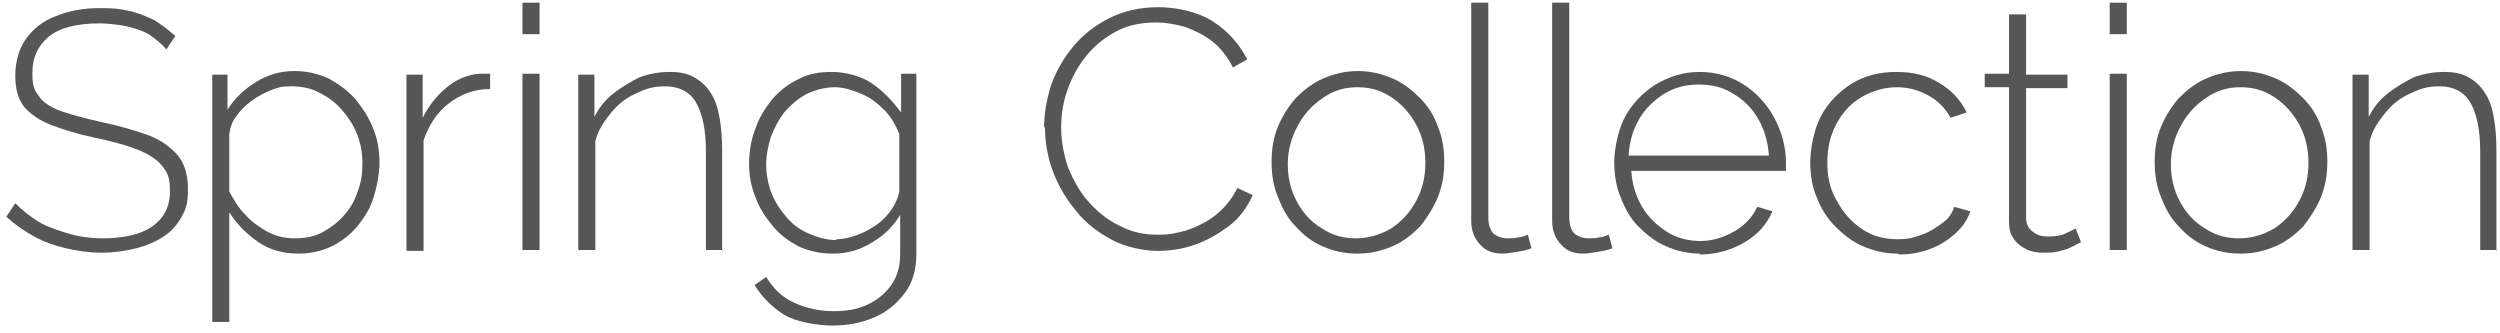 <?xml version="1.0" encoding="UTF-8"?>
<svg id="_レイヤー_1" data-name="レイヤー_1" xmlns="http://www.w3.org/2000/svg" xmlns:xlink="http://www.w3.org/1999/xlink" version="1.1" viewBox="0 0 278 37">
  <!-- Generator: Adobe Illustrator 29.3.1, SVG Export Plug-In . SVG Version: 2.1.0 Build 151)  -->
  <defs>
    <style>
      .st0 {
        fill: none;
      }

      .st1 {
        display: none;
        fill: #fff;
      }

      .st2 {
        fill: #565656;
      }

      .st3 {
        clip-path: url(#clippath);
      }
    </style>
    <clipPath id="clippath">
      <rect class="st0" x=".7" y=".1" width="277" height="36.3"/>
    </clipPath>
  </defs>
  <g class="st3">
    <g>
      <rect class="st1" x=".7" y=".1" width="277" height="36.3"/>
      <path class="st2" d="M18.5,5.5c-.4-.5-.9-.9-1.4-1.3-.5-.4-1.1-.7-1.7-.9-.6-.2-1.3-.4-2-.5-.7-.1-1.5-.2-2.3-.2-2.6,0-4.5.5-5.7,1.5-1.2,1-1.8,2.3-1.8,4s.3,2,.8,2.7,1.4,1.2,2.5,1.6c1.2.4,2.7.8,4.5,1.2,1.9.4,3.6.9,5,1.4,1.4.5,2.5,1.3,3.3,2.2.8.9,1.2,2.2,1.2,3.8s-.2,2.2-.7,3.1c-.5.9-1.1,1.6-2,2.2-.9.6-1.9,1-3,1.3-1.2.3-2.5.5-3.9.5s-2.7-.2-4-.5c-1.3-.3-2.4-.7-3.5-1.3-1.1-.6-2.1-1.3-3.1-2.2l1-1.5c.6.6,1.2,1.1,1.9,1.6.7.5,1.4.9,2.3,1.2.8.3,1.7.6,2.6.8.9.2,1.9.3,2.9.3,2.3,0,4.2-.4,5.5-1.3,1.3-.9,2-2.2,2-3.9s-.3-2.1-.9-2.9c-.6-.7-1.5-1.3-2.8-1.8-1.3-.5-2.8-.9-4.7-1.3-1.9-.4-3.5-.9-4.8-1.4-1.3-.5-2.3-1.2-3-2-.7-.9-1-2-1-3.5s.4-3,1.2-4.1c.8-1.1,1.9-2,3.3-2.5,1.4-.6,3.1-.9,4.9-.9s2.2.1,3.2.3c1,.2,1.9.6,2.8,1,.8.5,1.6,1.1,2.4,1.8l-1,1.5h0Z"/>
      <path class="st2" d="M33.2,28.2c-1.7,0-3.2-.4-4.5-1.3-1.3-.9-2.4-2-3.2-3.3v12.2h-1.9V8.3h1.7v3.9c.8-1.3,1.9-2.3,3.2-3.1,1.3-.8,2.7-1.2,4.2-1.2s2.6.3,3.8.8c1.1.6,2.1,1.3,3,2.3.8,1,1.5,2,2,3.3.5,1.2.7,2.5.7,3.8s-.4,3.5-1.1,5c-.8,1.5-1.8,2.8-3.2,3.7-1.3.9-2.9,1.4-4.7,1.4ZM32.8,26.5c1.2,0,2.2-.2,3.1-.7.9-.5,1.7-1.1,2.4-1.9.7-.8,1.2-1.7,1.5-2.7.4-1,.5-2,.5-3.1s-.2-2.2-.6-3.2c-.4-1-1-1.9-1.7-2.7-.7-.8-1.5-1.4-2.5-1.9-.9-.5-2-.7-3.1-.7s-1.4.1-2.2.4c-.8.3-1.5.7-2.2,1.2-.7.5-1.3,1.1-1.7,1.7-.5.6-.7,1.3-.8,2v6.4c.5.9,1,1.8,1.8,2.6.7.8,1.6,1.4,2.5,1.9,1,.5,1.9.7,3,.7Z"/>
      <path class="st2" d="M54.5,9.9c-1.8,0-3.3.6-4.6,1.6-1.3,1-2.2,2.4-2.8,4.1v12.3h-1.9V8.3h1.8v4.8c.7-1.4,1.6-2.5,2.7-3.4,1.1-.9,2.3-1.4,3.6-1.5.2,0,.5,0,.7,0h.5v1.8h0Z"/>
      <path class="st2" d="M58.1,3.8V.3h1.9v3.5h-1.9ZM58.1,27.8V8.2h1.9v19.6h-1.9Z"/>
      <path class="st2" d="M80.4,27.8h-1.9v-10.9c0-2.5-.4-4.3-1.1-5.5-.7-1.2-1.9-1.8-3.4-1.8s-2.2.3-3.3.8c-1.1.5-2,1.2-2.8,2.2s-1.4,1.9-1.7,3.1v12.1h-1.9V8.3h1.8v4.7c.5-1,1.2-1.9,2.1-2.6.9-.7,1.9-1.3,2.9-1.8,1.1-.4,2.2-.6,3.4-.6s2,.2,2.7.6c.7.4,1.3.9,1.8,1.7.5.7.8,1.6,1,2.7.2,1.1.3,2.3.3,3.7v11.2h0Z"/>
      <path class="st2" d="M92.5,28.2c-1.3,0-2.6-.3-3.7-.8-1.1-.6-2.1-1.3-2.9-2.3-.8-1-1.5-2-1.9-3.2-.5-1.2-.7-2.4-.7-3.7s.2-2.6.7-3.9c.4-1.2,1.1-2.3,1.9-3.3.8-.9,1.8-1.7,2.9-2.2,1.1-.6,2.3-.8,3.7-.8s3.2.4,4.5,1.3c1.3.9,2.3,2,3.2,3.2v-4.3h1.7v20c0,1.8-.4,3.2-1.3,4.4-.9,1.2-2,2.1-3.4,2.7-1.4.6-2.9.9-4.6.9s-4.1-.4-5.4-1.2c-1.3-.8-2.4-1.9-3.3-3.3l1.3-.9c.8,1.3,1.8,2.3,3.2,2.9,1.3.6,2.8.9,4.3.9s2.6-.2,3.7-.7,2-1.2,2.7-2.2c.7-1,1-2.1,1-3.5v-4.3c-.8,1.3-1.8,2.3-3.2,3.1-1.3.8-2.7,1.2-4.2,1.2h0ZM93,26.6c.8,0,1.6-.2,2.4-.5.8-.3,1.5-.7,2.2-1.2.7-.5,1.2-1.1,1.6-1.7.4-.6.7-1.3.8-1.9v-6.4c-.4-1-.9-1.9-1.7-2.7s-1.6-1.4-2.6-1.8c-1-.4-1.9-.7-2.9-.7s-2.2.3-3.2.8c-.9.5-1.7,1.2-2.4,2-.6.8-1.1,1.7-1.5,2.8-.3,1-.5,2-.5,3s.2,2.2.6,3.2c.4,1,1,1.9,1.7,2.7.7.8,1.5,1.4,2.5,1.8.9.4,2,.7,3,.7Z"/>
      <path class="st2" d="M116.1,14.2c0-1.6.3-3.2.8-4.8.6-1.6,1.4-3,2.5-4.3,1.1-1.3,2.4-2.3,4-3.1,1.6-.8,3.4-1.2,5.4-1.2s4.4.5,6.1,1.6c1.7,1.1,2.9,2.5,3.8,4.2l-1.6.9c-.6-1.2-1.4-2.2-2.3-2.9s-1.9-1.2-3-1.6c-1.1-.3-2.1-.5-3.2-.5-1.7,0-3.2.3-4.5,1-1.3.7-2.4,1.6-3.3,2.7-.9,1.1-1.6,2.4-2.1,3.8-.5,1.4-.7,2.8-.7,4.2s.3,3.1.8,4.5c.6,1.4,1.3,2.7,2.3,3.8,1,1.1,2.1,2,3.4,2.6,1.3.7,2.7,1,4.2,1s2.2-.2,3.3-.5c1.1-.4,2.2-.9,3.2-1.7,1-.8,1.8-1.8,2.4-3l1.7.8c-.6,1.3-1.4,2.5-2.6,3.4-1.2.9-2.4,1.6-3.8,2.1-1.4.5-2.8.7-4.2.7s-3.5-.4-5-1.2-2.9-1.8-4-3.2c-1.1-1.3-2-2.8-2.6-4.4-.6-1.6-.9-3.3-.9-5h0Z"/>
      <path class="st2" d="M150.9,28.2c-1.4,0-2.7-.3-3.8-.8-1.2-.5-2.2-1.3-3-2.2-.9-.9-1.5-2-2-3.3-.5-1.2-.7-2.5-.7-3.9s.2-2.7.7-3.9c.5-1.2,1.2-2.3,2-3.2.9-.9,1.9-1.7,3.1-2.2,1.2-.5,2.4-.8,3.8-.8s2.6.3,3.8.8c1.2.5,2.2,1.3,3.1,2.2.9.9,1.6,2,2,3.2.5,1.2.7,2.5.7,3.9s-.2,2.6-.7,3.9c-.5,1.2-1.2,2.3-2,3.3-.9.9-1.9,1.7-3.1,2.2-1.2.5-2.4.8-3.8.8ZM143.2,18.2c0,1.5.3,2.9,1,4.2.7,1.3,1.6,2.3,2.8,3,1.2.8,2.4,1.1,3.8,1.1s2.7-.4,3.9-1.1c1.2-.8,2.1-1.8,2.8-3.1.7-1.3,1-2.7,1-4.2s-.3-2.9-1-4.2c-.7-1.3-1.6-2.3-2.8-3.1-1.2-.8-2.4-1.1-3.8-1.1s-2.7.4-3.8,1.2c-1.2.8-2.1,1.8-2.8,3.1-.7,1.3-1.1,2.7-1.1,4.3h0Z"/>
      <path class="st2" d="M163.6.3h1.9v23.8c0,.9.2,1.5.6,1.9.4.3.9.5,1.5.5s.8,0,1.2-.1c.4,0,.8-.2,1.1-.3l.4,1.5c-.4.2-1,.3-1.6.4-.6.1-1.2.2-1.6.2-1.1,0-1.9-.3-2.5-1-.6-.6-1-1.5-1-2.6V.3h0Z"/>
      <path class="st2" d="M172.6.3h1.9v23.8c0,.9.2,1.5.6,1.9.4.3.9.5,1.5.5s.8,0,1.2-.1c.4,0,.8-.2,1.1-.3l.4,1.5c-.4.2-1,.3-1.6.4s-1.2.2-1.6.2c-1.1,0-1.9-.3-2.5-1-.6-.6-1-1.5-1-2.6V.3h0Z"/>
      <path class="st2" d="M189.1,28.2c-1.4,0-2.7-.3-3.8-.8-1.2-.5-2.2-1.3-3.1-2.2-.9-.9-1.5-2-2-3.3-.5-1.2-.7-2.6-.7-3.9s.4-3.5,1.2-5c.8-1.5,2-2.7,3.4-3.6,1.5-.9,3.1-1.4,4.9-1.4s3.5.5,4.9,1.4c1.4.9,2.6,2.2,3.4,3.7.8,1.5,1.3,3.2,1.3,5v.5c0,.2,0,.3,0,.4h-17.2c.1,1.5.5,2.8,1.2,4,.7,1.2,1.7,2.1,2.8,2.8,1.1.7,2.4,1,3.7,1s2.6-.4,3.8-1.1c1.2-.7,2-1.6,2.5-2.7l1.7.5c-.4.9-1,1.8-1.8,2.5-.8.7-1.8,1.3-2.9,1.7-1.1.4-2.2.6-3.5.6h0ZM181.2,17.3h15.5c-.1-1.5-.5-2.9-1.2-4.1-.7-1.2-1.6-2.1-2.8-2.8-1.1-.7-2.4-1-3.8-1s-2.6.3-3.8,1c-1.1.7-2.1,1.6-2.8,2.8-.7,1.2-1.1,2.5-1.2,4.1Z"/>
      <path class="st2" d="M211,28.2c-1.4,0-2.6-.3-3.8-.8-1.2-.5-2.2-1.3-3.1-2.2-.9-.9-1.6-2-2.1-3.3-.5-1.2-.7-2.5-.7-3.9s.4-3.6,1.2-5.1c.8-1.5,2-2.7,3.4-3.6,1.5-.9,3.1-1.3,5-1.3s3.4.4,4.7,1.2c1.4.8,2.4,1.9,3.1,3.3l-1.8.6c-.6-1.1-1.4-1.9-2.5-2.5-1.1-.6-2.2-.9-3.5-.9s-2.7.4-3.9,1.1c-1.2.7-2.1,1.7-2.8,3-.7,1.3-1,2.7-1,4.3s.3,3,1.1,4.3c.7,1.3,1.6,2.3,2.8,3.1,1.2.8,2.5,1.1,3.9,1.1s1.8-.2,2.7-.5c.9-.3,1.6-.8,2.3-1.3s1.1-1.1,1.3-1.8l1.8.5c-.3.9-.9,1.8-1.7,2.5-.8.7-1.7,1.3-2.8,1.7-1.1.4-2.2.6-3.4.6h0Z"/>
      <path class="st2" d="M231.3,27c-.1,0-.4.2-.8.4-.4.2-.9.4-1.4.5-.6.2-1.2.2-1.9.2s-1.3-.1-1.9-.4c-.6-.3-1.1-.7-1.4-1.2-.4-.5-.5-1.2-.5-1.9v-14.9h-2.7v-1.5h2.7V1.6h1.9v6.7h4.6v1.5h-4.6v14.4c0,.7.3,1.3.8,1.6.5.4,1,.5,1.7.5s1.5-.1,2-.4c.6-.3.9-.4,1-.5l.6,1.5h0Z"/>
      <path class="st2" d="M234.6,3.8V.3h1.9v3.5h-1.9ZM234.6,27.8V8.2h1.9v19.6h-1.9Z"/>
      <path class="st2" d="M249.1,28.2c-1.4,0-2.7-.3-3.8-.8-1.2-.5-2.2-1.3-3-2.2-.9-.9-1.5-2-2-3.3-.5-1.2-.7-2.5-.7-3.9s.2-2.7.7-3.9c.5-1.2,1.2-2.3,2-3.2.9-.9,1.9-1.7,3.1-2.2,1.2-.5,2.4-.8,3.8-.8s2.6.3,3.8.8c1.2.5,2.2,1.3,3.1,2.2.9.9,1.6,2,2,3.2.5,1.2.7,2.5.7,3.9s-.2,2.6-.7,3.9c-.5,1.2-1.2,2.3-2,3.3-.9.9-1.9,1.7-3.1,2.2-1.2.5-2.4.8-3.8.8ZM241.4,18.2c0,1.5.3,2.9,1,4.2.7,1.3,1.6,2.3,2.8,3,1.2.8,2.4,1.1,3.8,1.1s2.7-.4,3.9-1.1c1.2-.8,2.1-1.8,2.8-3.1.7-1.3,1-2.7,1-4.2s-.3-2.9-1-4.2c-.7-1.3-1.6-2.3-2.8-3.1-1.2-.8-2.4-1.1-3.8-1.1s-2.7.4-3.8,1.2c-1.2.8-2.1,1.8-2.8,3.1-.7,1.3-1.1,2.7-1.1,4.3h0Z"/>
      <path class="st2" d="M277.7,27.8h-1.9v-10.9c0-2.5-.4-4.3-1.1-5.5-.7-1.2-1.9-1.8-3.4-1.8s-2.2.3-3.3.8c-1.1.5-2,1.2-2.8,2.2s-1.4,1.9-1.7,3.1v12.1h-1.9V8.3h1.8v4.7c.5-1,1.2-1.9,2.1-2.6.9-.7,1.9-1.3,2.9-1.8,1.1-.4,2.2-.6,3.4-.6s2,.2,2.7.6c.7.4,1.3.9,1.8,1.7.5.7.8,1.6,1,2.7.2,1.1.3,2.3.3,3.7v11.2h0Z"/>
    </g>
  </g>
</svg>